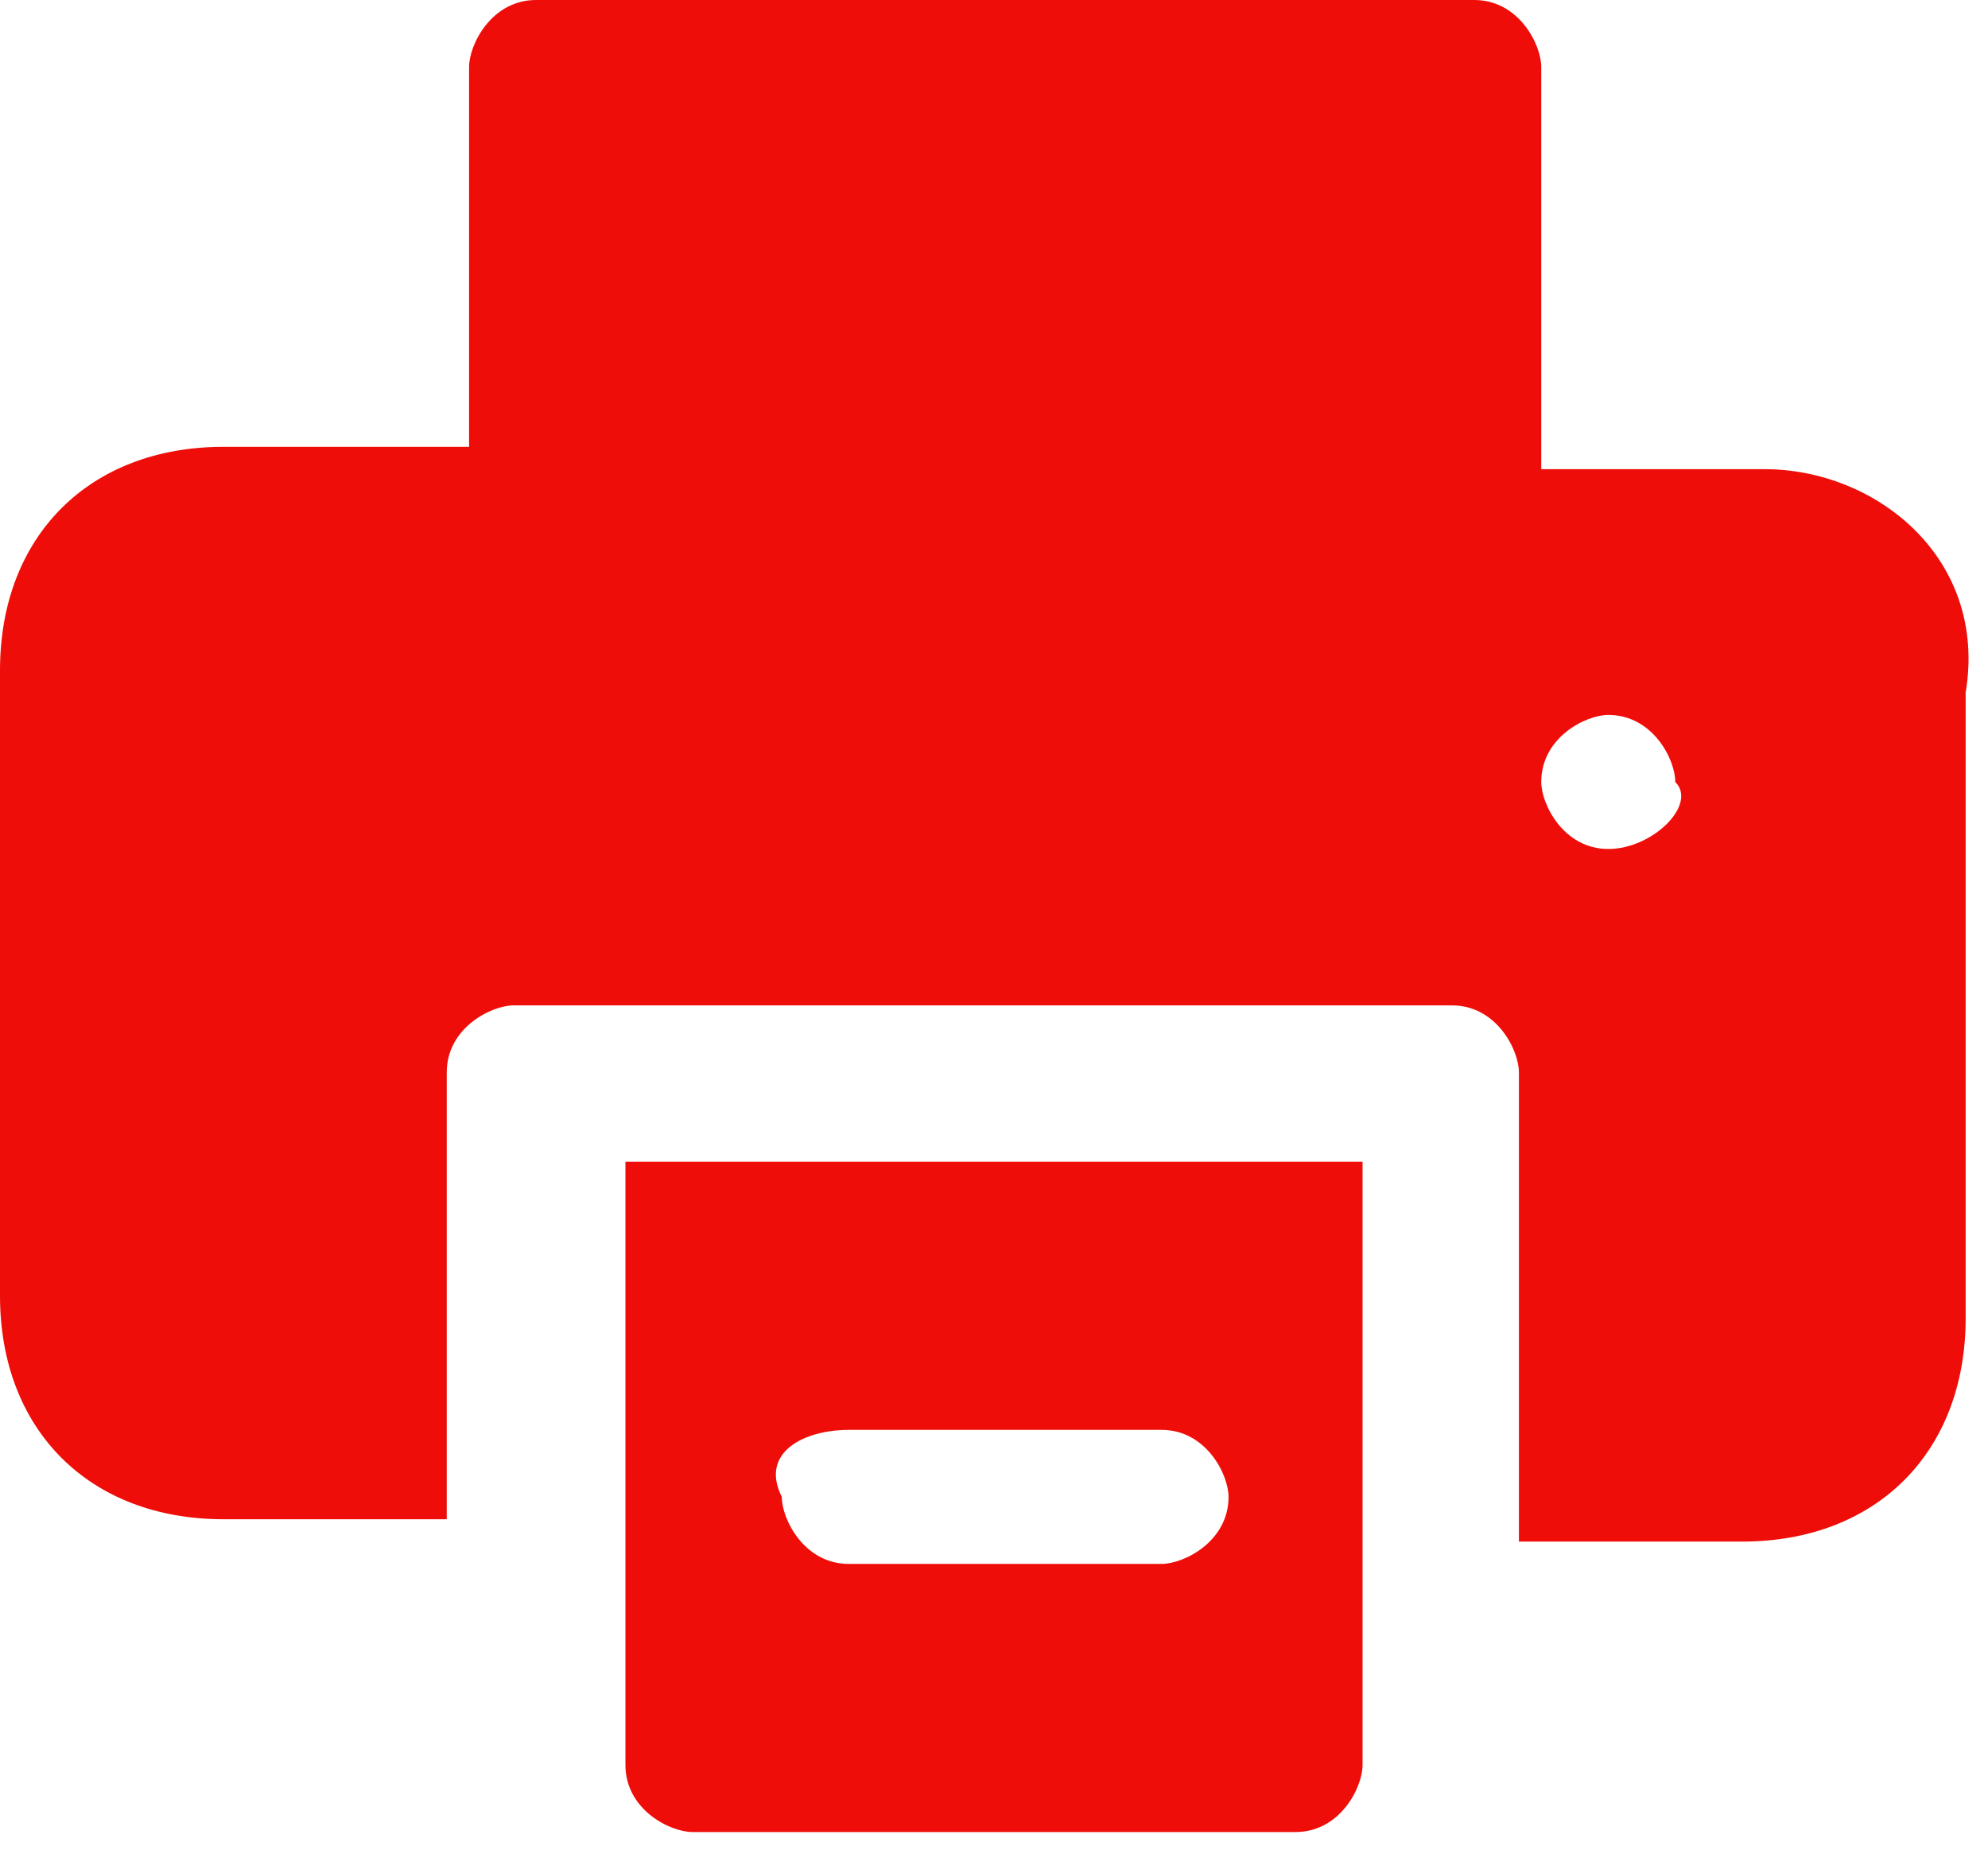 <?xml version="1.0" encoding="utf-8"?>
<!-- Generator: Adobe Illustrator 22.0.0, SVG Export Plug-In . SVG Version: 6.00 Build 0)  -->
<svg version="1.1" id="Livello_1" xmlns="http://www.w3.org/2000/svg" xmlns:xlink="http://www.w3.org/1999/xlink" x="0px" y="0px"
	 viewBox="0 0 8.9 8.3" style="enable-background:new 0 0 8.9 8.3;" xml:space="preserve">
<style type="text/css">
	.st0{fill:#EE0D08;}
</style>
<g id="Livello_2_1_">
	<g id="Livello_1-2">
		<path class="st0" d="M3.8,6.4h1.4c0.2,0,0.3,0.2,0.3,0.3c0,0.2-0.2,0.3-0.3,0.3H3.8c-0.2,0-0.3-0.2-0.3-0.3
			C3.4,6.5,3.6,6.4,3.8,6.4 M2.8,7.9c0,0.2,0.2,0.3,0.3,0.3h2.7c0.2,0,0.3-0.2,0.3-0.3c0,0,0,0,0,0V5.2H2.8L2.8,7.9z"/>
		<path class="st0" d="M7.2,3.8C7,3.8,6.9,3.6,6.9,3.5l0,0c0-0.2,0.2-0.3,0.3-0.3c0.2,0,0.3,0.2,0.3,0.3l0,0
			C7.6,3.6,7.4,3.8,7.2,3.8 M7.9,2.1h-1V0.3C6.9,0.2,6.8,0,6.6,0c0,0,0,0,0,0H2.4C2.2,0,2.1,0.2,2.1,0.3v1.7H1c-0.6,0-1,0.4-1,1l0,0
			v2.8c0,0.6,0.4,1,1,1h1v-2c0-0.2,0.2-0.3,0.3-0.3h4.2c0.2,0,0.3,0.2,0.3,0.3v2.1h1c0.6,0,1-0.4,1-1V3.1C8.9,2.5,8.4,2.1,7.9,2.1"
			/>
	</g>
</g>
</svg>
